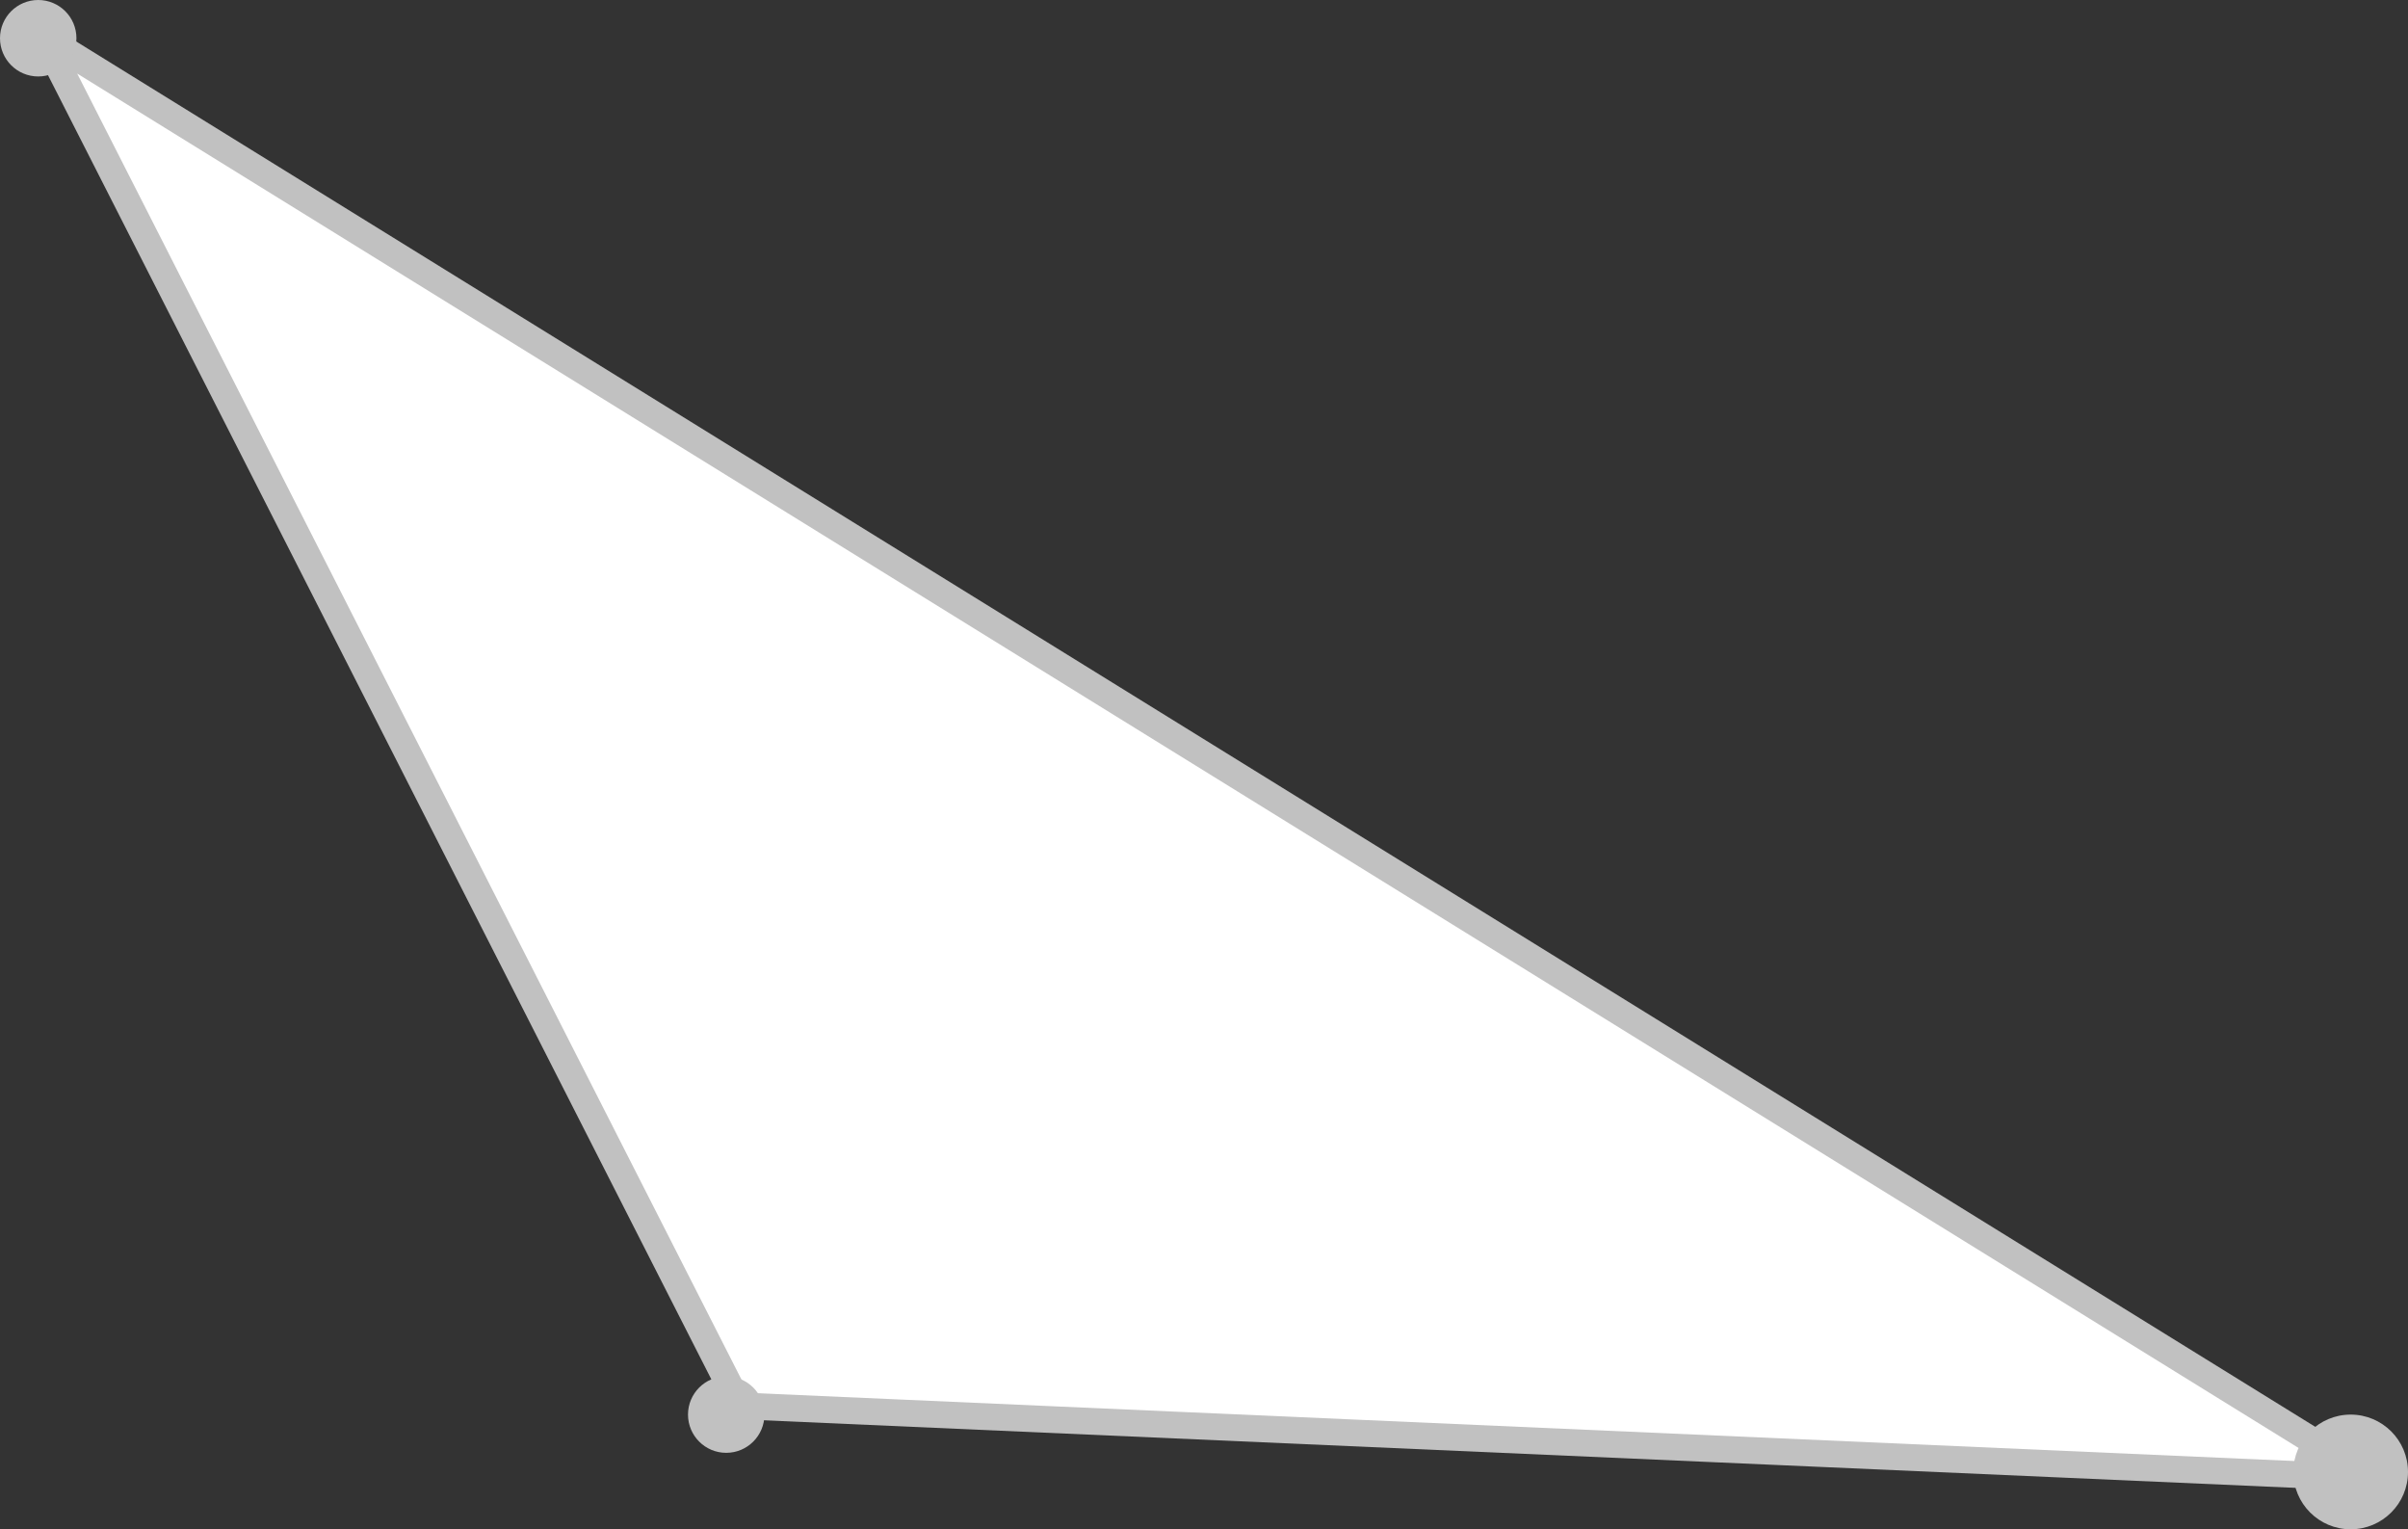 <?xml version="1.0" encoding="UTF-8"?> <svg xmlns="http://www.w3.org/2000/svg" width="63" height="40" viewBox="0 0 63 40" fill="none"><rect x="0" y="0" width="63" height="40" fill="#333333" stroke="none"/> <path d="M1.141 0.969L19.356 36.771L62.067 38.655L1.141 0.969Z" fill="white" stroke="#C1C1C1" stroke-width="0.7" stroke-linejoin="bevel"></path> <circle cx="19" cy="37" r="1" fill="#C1C1C1"></circle> <circle cx="1" cy="1" r="1" fill="#C1C1C1"></circle> <circle cx="61.5" cy="38.5" r="1.5" fill="#C1C1C1"></circle> </svg> 